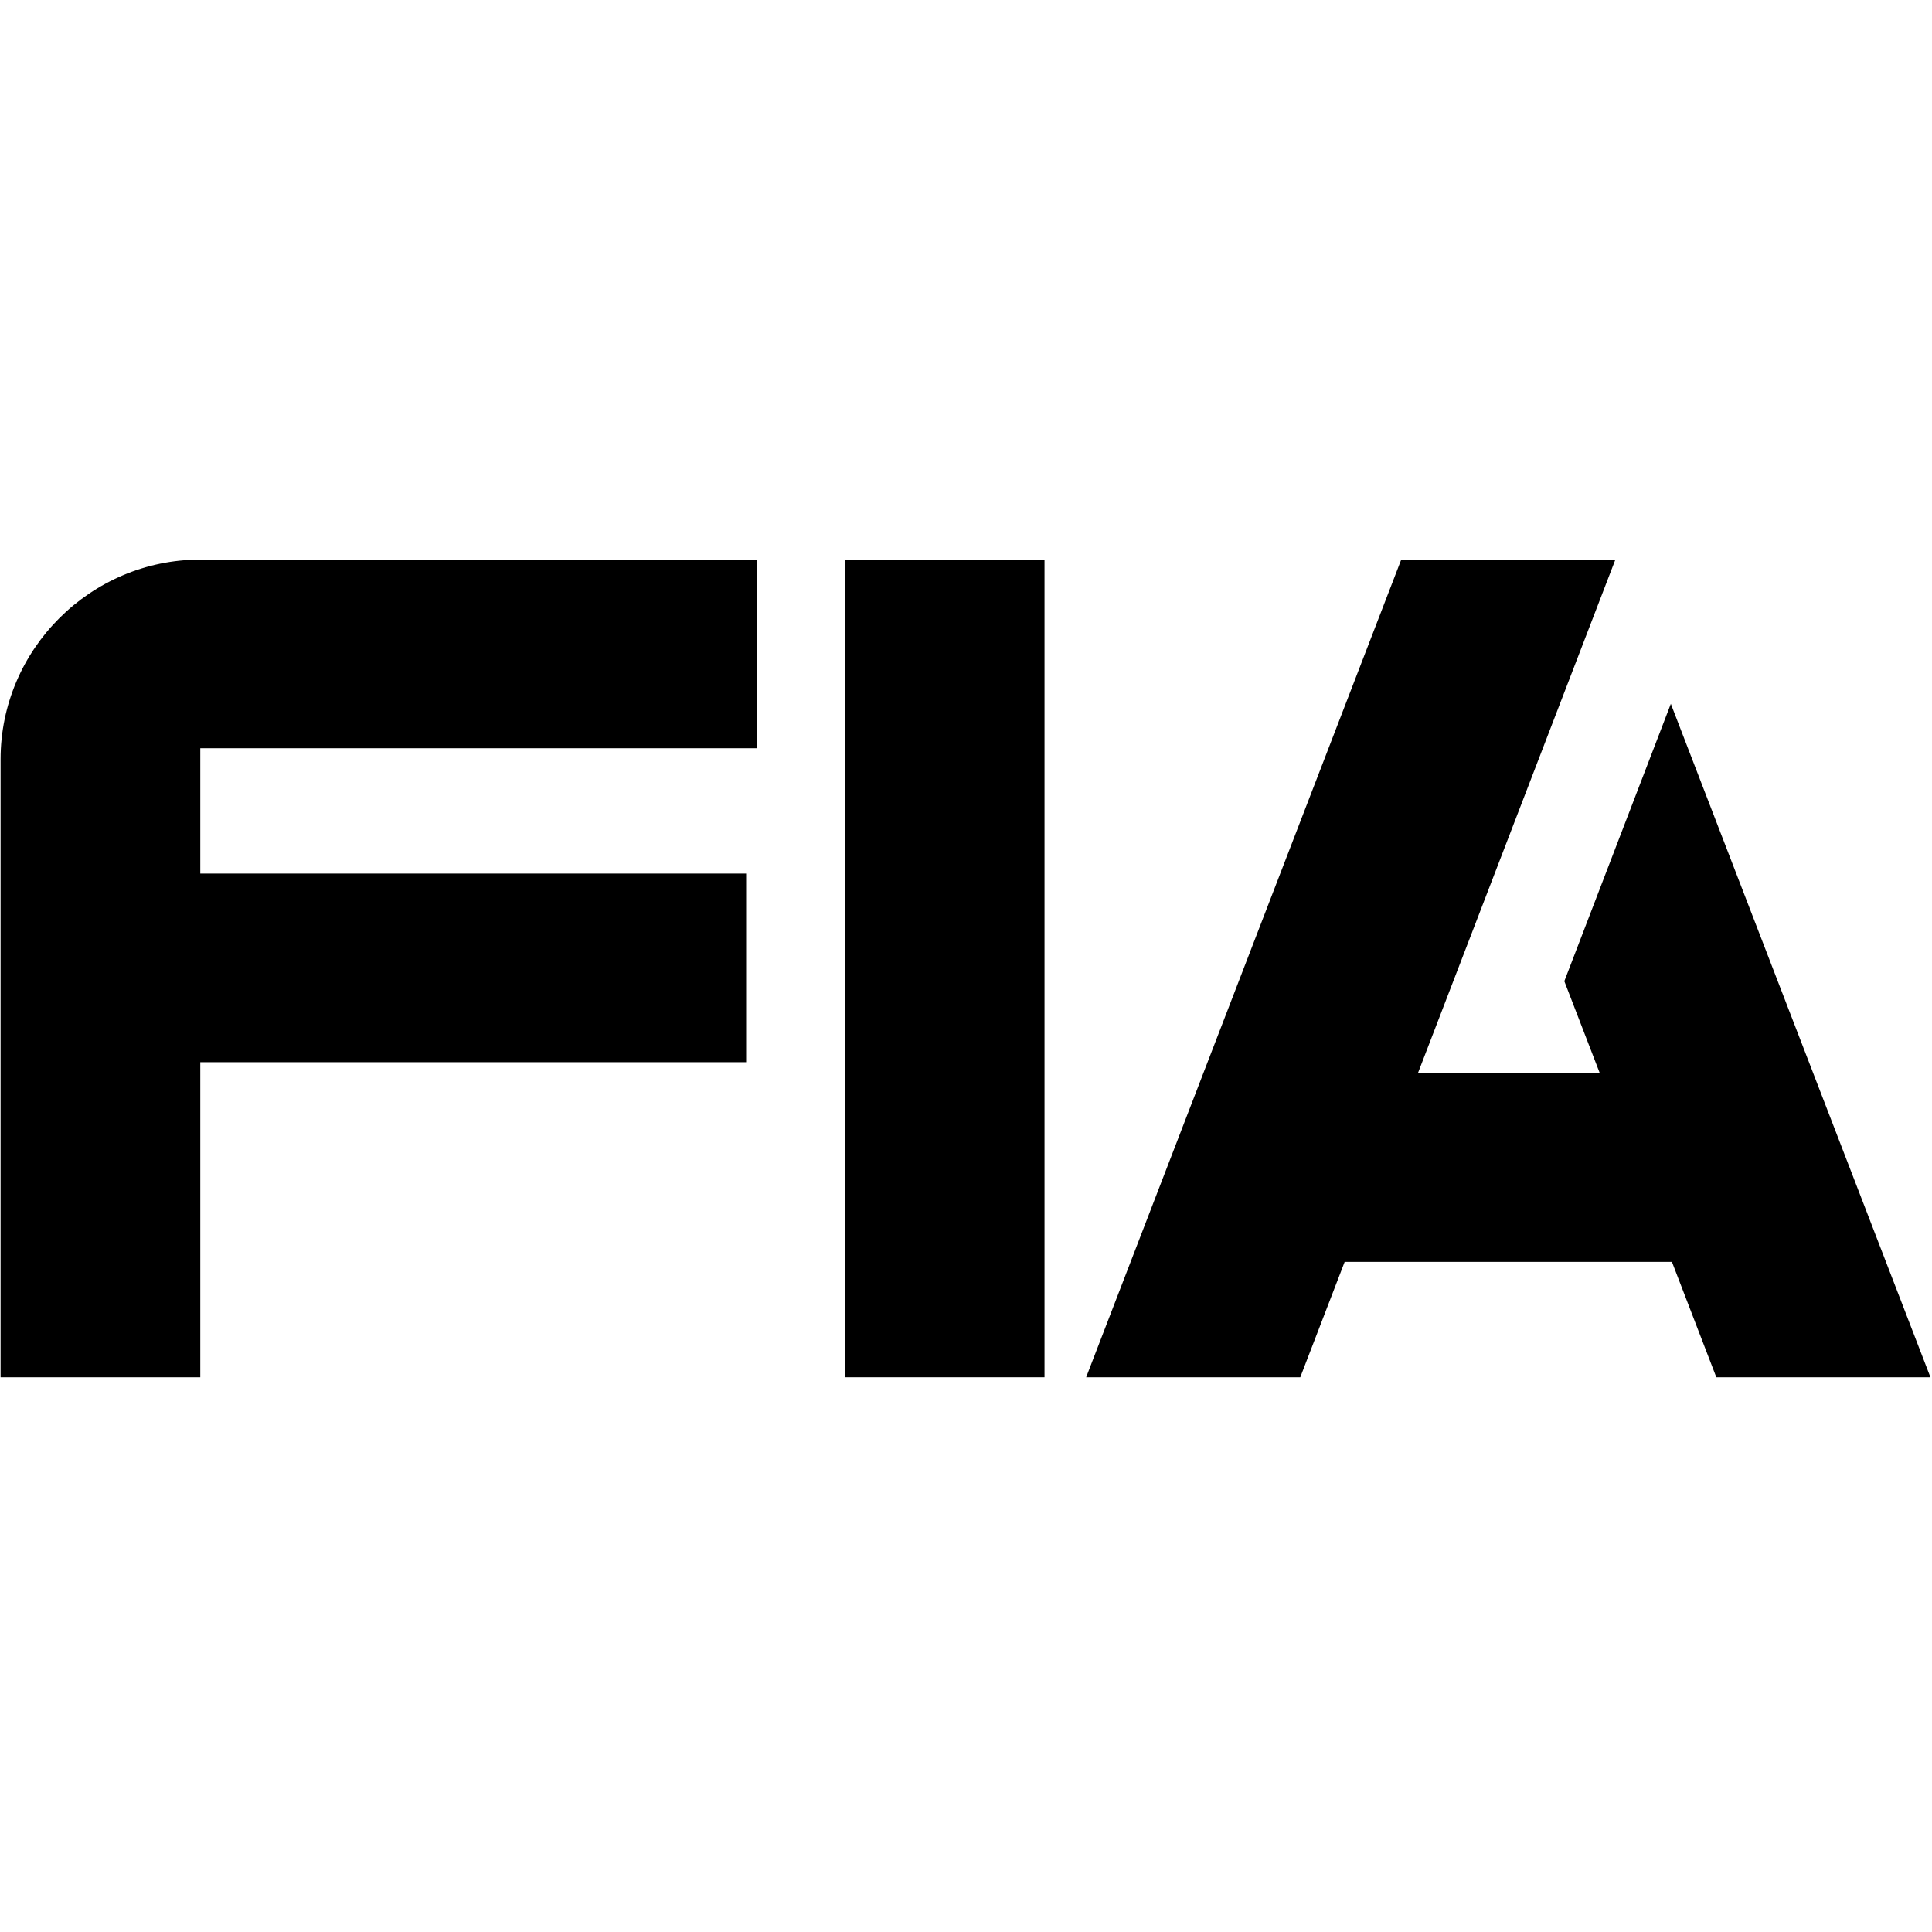 <svg width="20" height="20" viewBox="0 0 101 43" fill="none" xmlns="http://www.w3.org/2000/svg">
<path d="M56.781 43L73.253 0.254H84.447L74.123 27.108H83.635L81.779 22.294L87.347 7.794L100.919 43H89.725L87.405 36.968H70.295L67.975 43H56.781Z" fill="black"/>
<path d="M44.164 0.254H54.604V43H44.164V0.254Z" fill="black"/>
<path d="M0.03 43V10.694C0.03 4.952 4.728 0.254 10.47 0.254H39.586V10.114H10.47V16.668H39.006V26.528H10.47V43H0.03Z" fill="black"/>
</svg>
